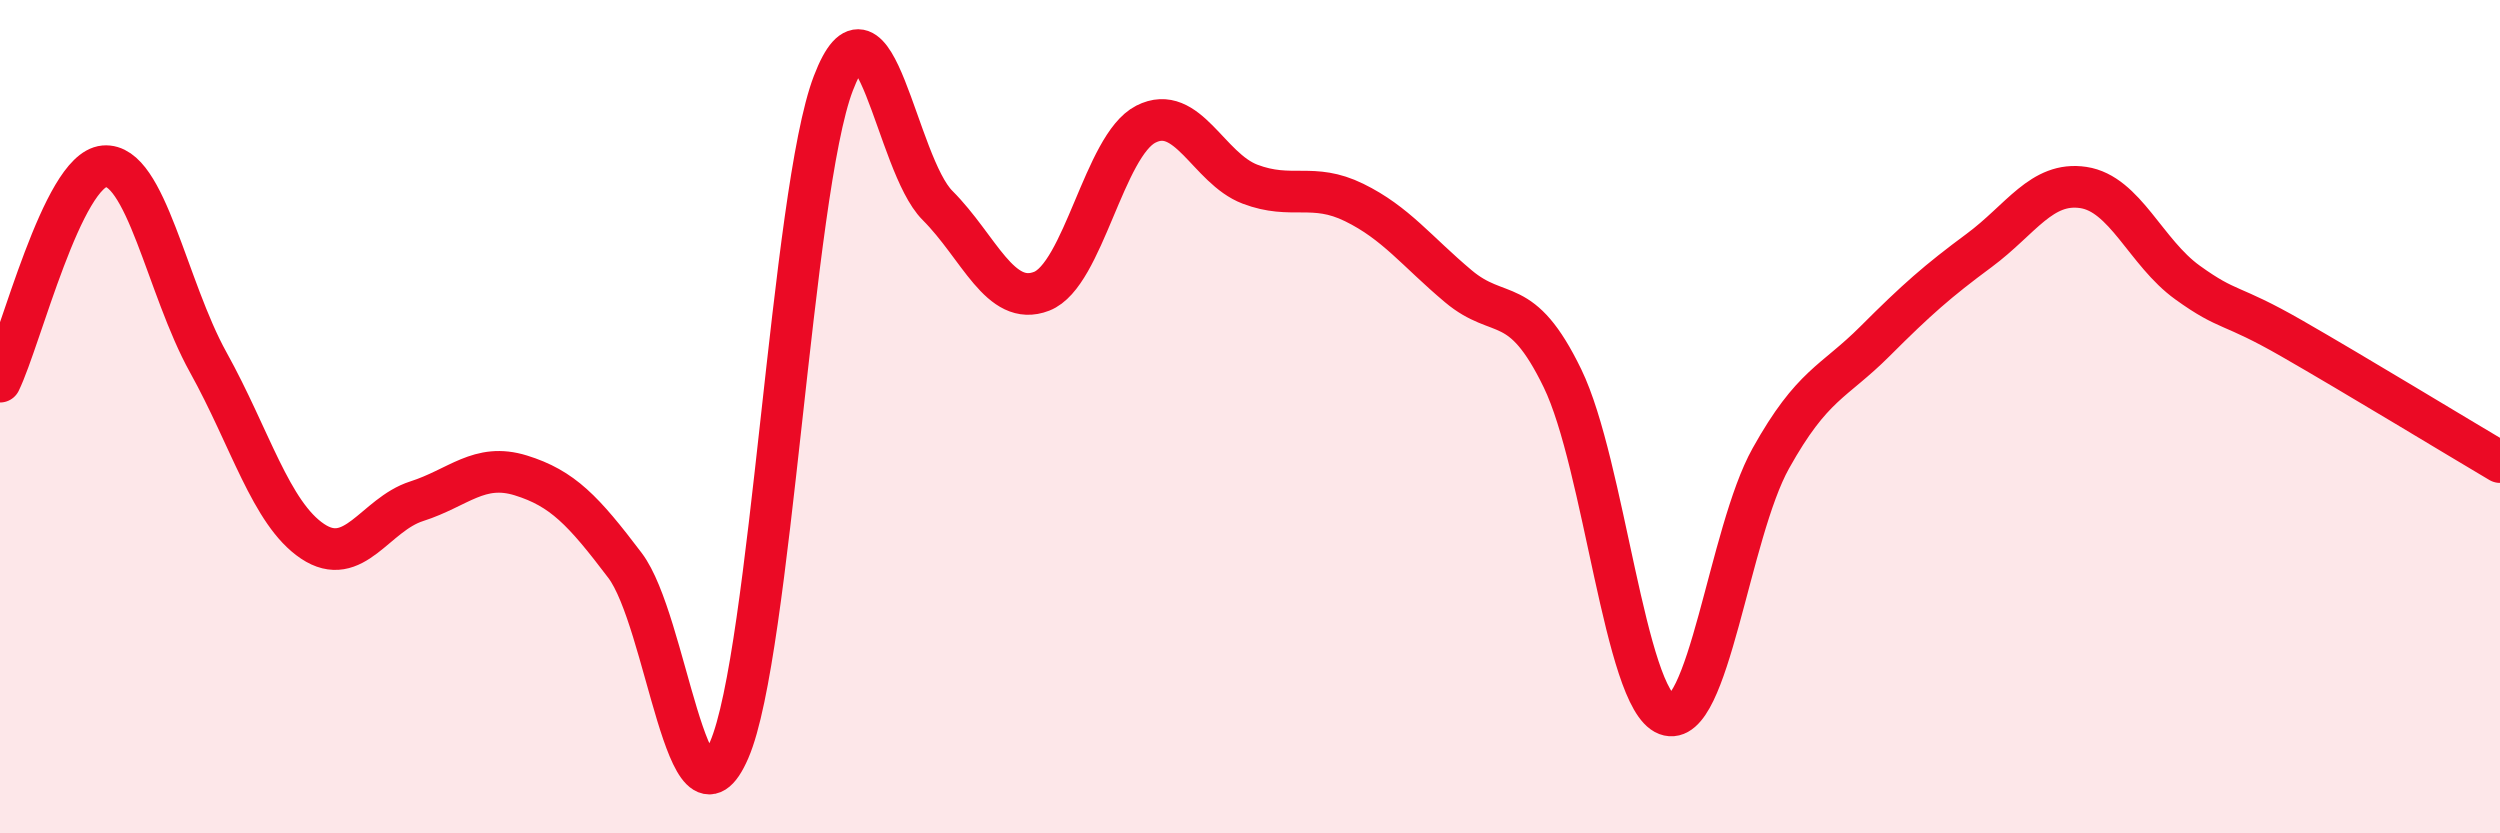 
    <svg width="60" height="20" viewBox="0 0 60 20" xmlns="http://www.w3.org/2000/svg">
      <path
        d="M 0,9.16 C 0.5,8.13 1.5,4.08 2.5,3.99 C 3.5,3.9 4,6.9 5,8.7 C 6,10.5 6.5,12.32 7.5,12.99 C 8.5,13.66 9,12.35 10,12.03 C 11,11.71 11.5,11.1 12.5,11.41 C 13.5,11.72 14,12.25 15,13.57 C 16,14.89 16.5,20.31 17.5,18 C 18.5,15.69 19,4.61 20,2 C 21,-0.61 21.5,3.93 22.5,4.93 C 23.5,5.93 24,7.38 25,6.99 C 26,6.6 26.5,3.49 27.5,2.98 C 28.5,2.47 29,4.04 30,4.42 C 31,4.8 31.5,4.37 32.5,4.86 C 33.5,5.35 34,6.03 35,6.87 C 36,7.71 36.5,7.02 37.5,9.08 C 38.5,11.14 39,16.77 40,17.15 C 41,17.53 41.5,12.79 42.5,11 C 43.5,9.21 44,9.19 45,8.19 C 46,7.19 46.5,6.75 47.5,6.01 C 48.5,5.27 49,4.35 50,4.5 C 51,4.65 51.5,6.06 52.5,6.78 C 53.5,7.5 53.5,7.26 55,8.12 C 56.5,8.98 59,10.5 60,11.09L60 20L0 20Z"
        fill="#EB0A25"
        opacity="0.1"
        stroke-linecap="round"
        stroke-linejoin="round"
      />
      <path
        d="M 0,9.16 C 0.5,8.13 1.5,4.08 2.5,3.99 C 3.5,3.9 4,6.9 5,8.7 C 6,10.5 6.5,12.32 7.5,12.99 C 8.5,13.66 9,12.35 10,12.03 C 11,11.71 11.5,11.1 12.5,11.41 C 13.5,11.72 14,12.25 15,13.57 C 16,14.89 16.5,20.31 17.5,18 C 18.5,15.69 19,4.61 20,2 C 21,-0.61 21.5,3.93 22.5,4.93 C 23.5,5.93 24,7.38 25,6.99 C 26,6.6 26.5,3.49 27.5,2.98 C 28.5,2.47 29,4.04 30,4.42 C 31,4.8 31.5,4.37 32.5,4.86 C 33.5,5.35 34,6.03 35,6.87 C 36,7.71 36.5,7.02 37.5,9.08 C 38.5,11.14 39,16.77 40,17.15 C 41,17.53 41.5,12.79 42.5,11 C 43.5,9.21 44,9.19 45,8.19 C 46,7.19 46.5,6.75 47.5,6.01 C 48.5,5.27 49,4.35 50,4.5 C 51,4.65 51.5,6.06 52.5,6.78 C 53.5,7.5 53.5,7.26 55,8.12 C 56.5,8.98 59,10.5 60,11.09"
        stroke="#EB0A25"
        stroke-width="1"
        fill="none"
        stroke-linecap="round"
        stroke-linejoin="round"
      />
    </svg>
  